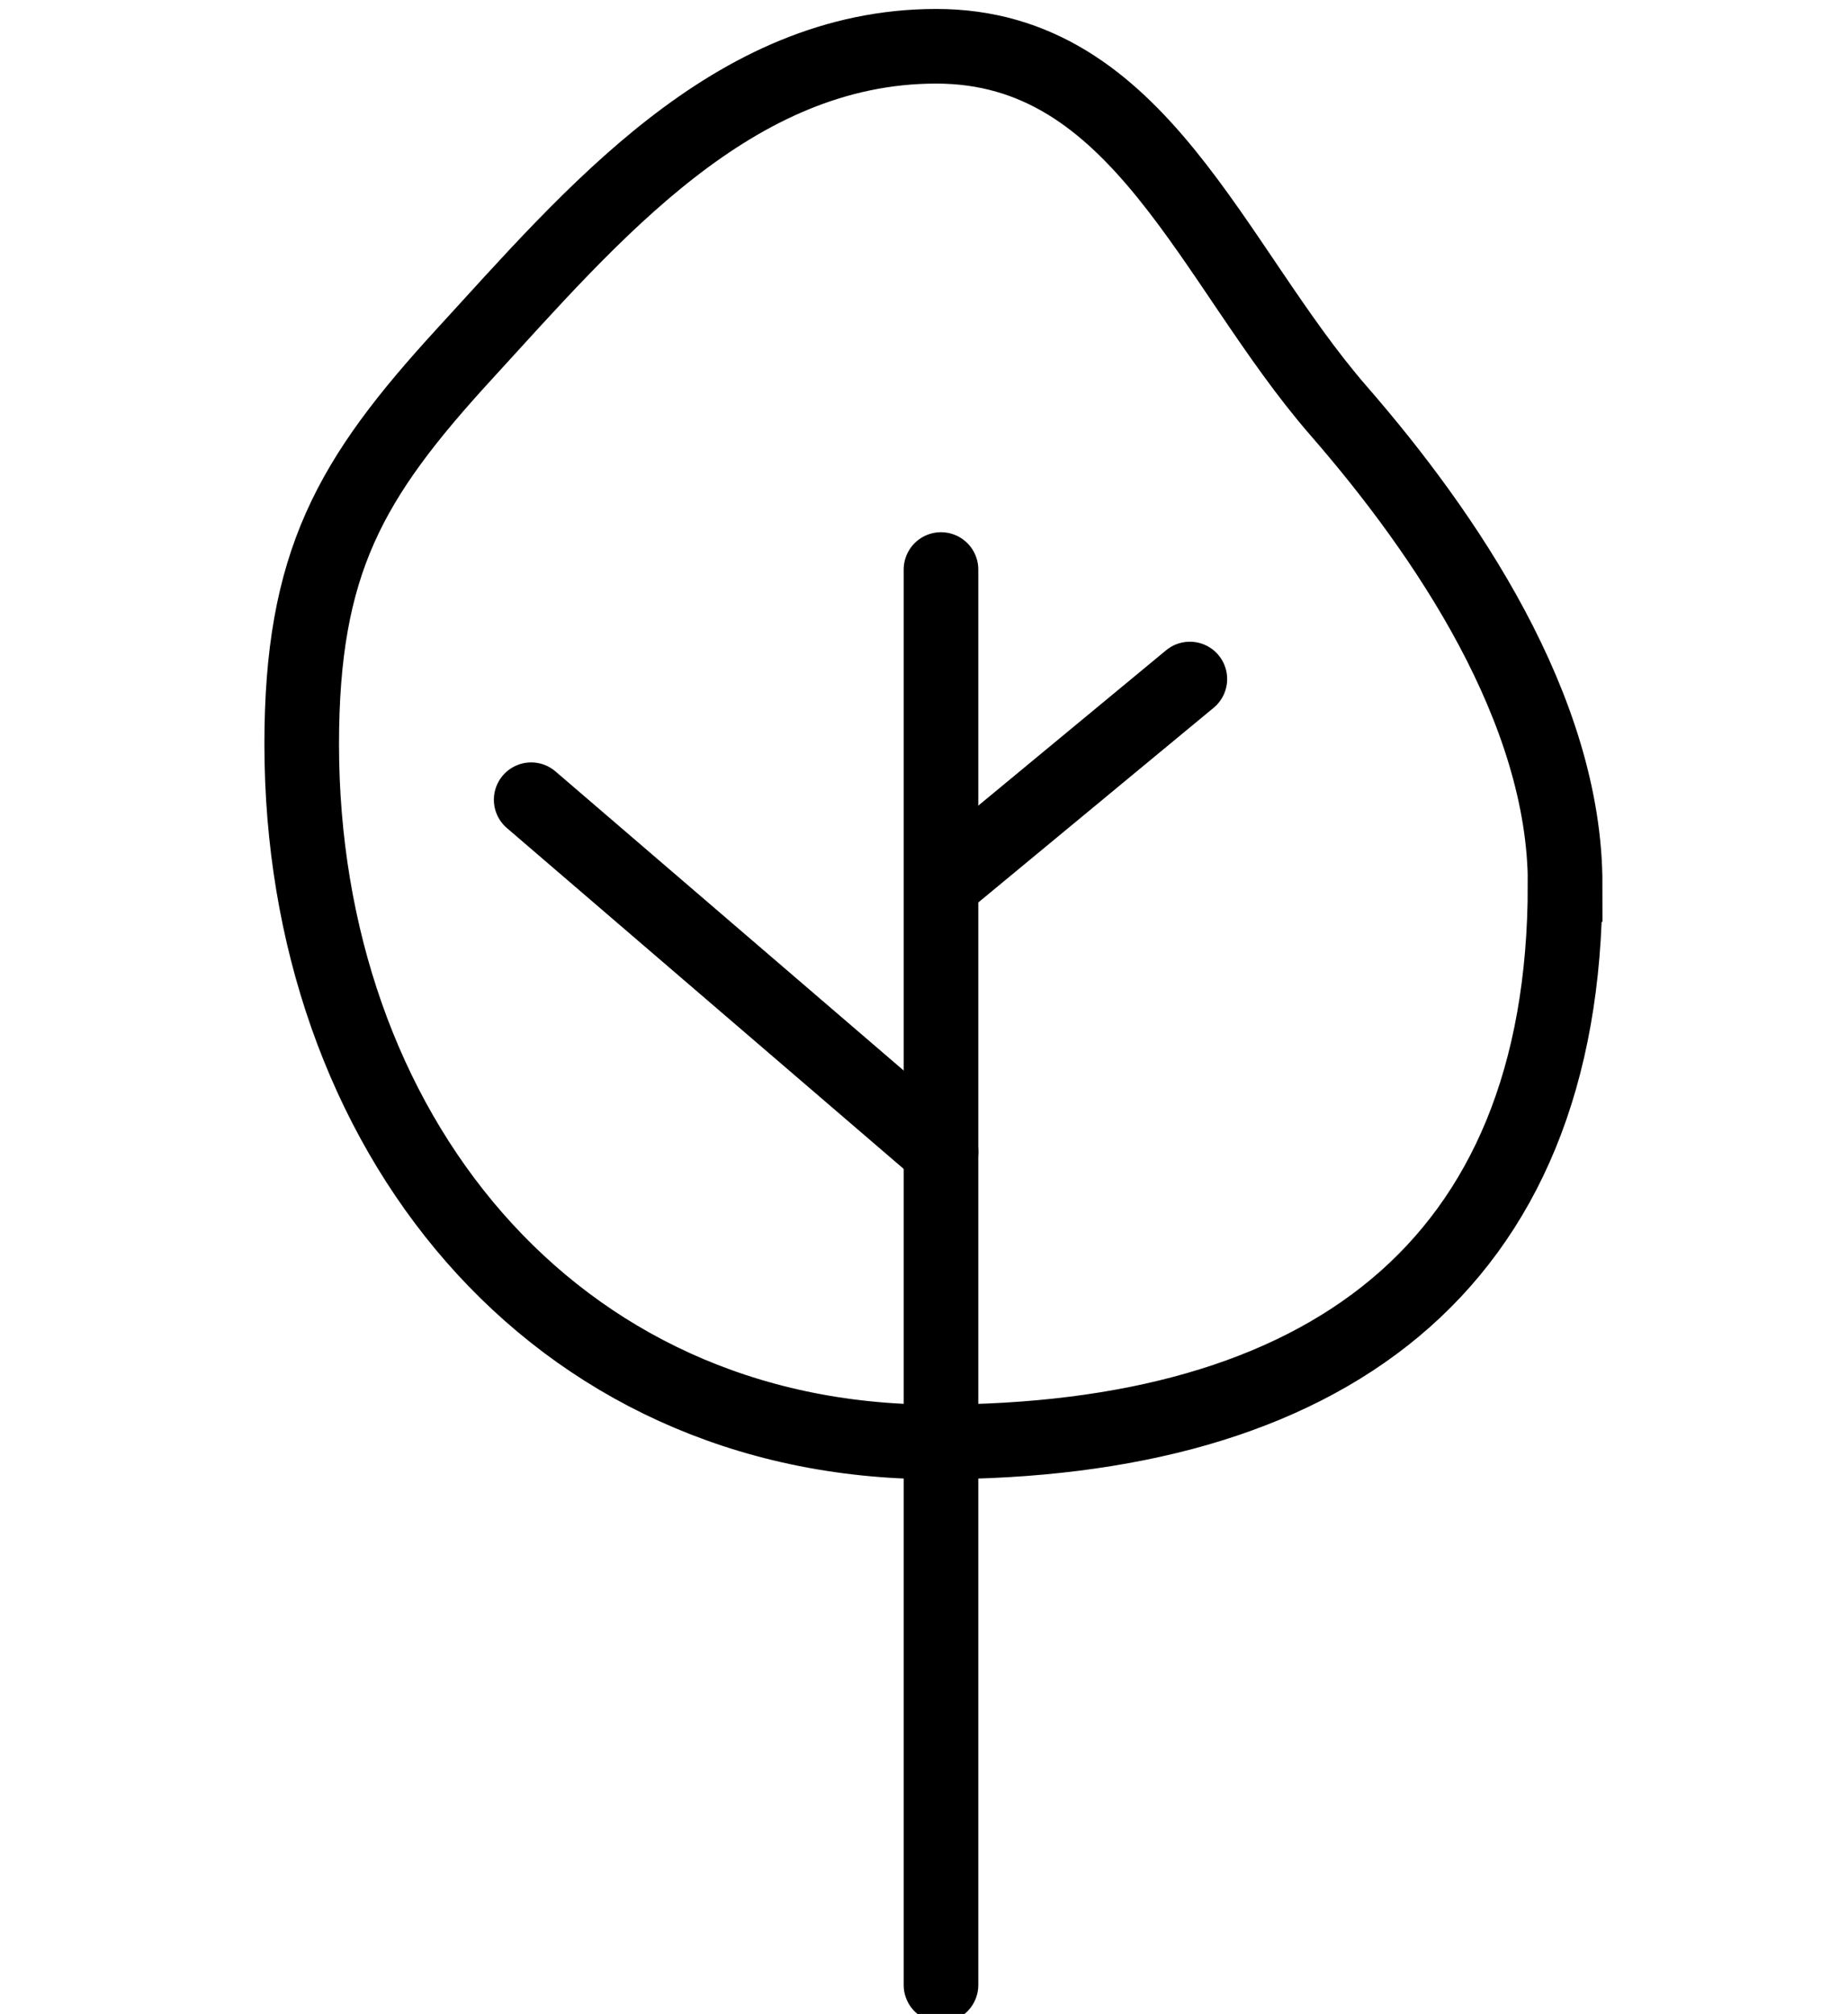 <?xml version="1.0" encoding="UTF-8"?>
<svg id="Ebene_1" data-name="Ebene 1" xmlns="http://www.w3.org/2000/svg" width="96.11mm" height="104.72mm" viewBox="0 0 272.43 296.86">
  <defs>
    <style>
      .cls-1 {
        fill: #000;
      }

      .cls-1, .cls-2 {
        stroke: #000;
        stroke-linecap: round;
        stroke-miterlimit: 10;
        stroke-width: 11px;
      }

      .cls-2 {
        fill: none;
      }
    </style>
  </defs>
  <line class="cls-1" x1="138.72" y1="292.59" x2="138.72" y2="83.95"/>
  <line class="cls-1" x1="138.72" y1="169.77" x2="78.3" y2="117.88"/>
  <line class="cls-1" x1="140.94" y1="128.6" x2="175.41" y2="100.09"/>
  <path class="cls-2" d="M230.73,130.38c0,56.81-35.91,82.16-92.72,82.16s-93.54-46.05-93.54-102.86c0-26.78,7.13-39.11,23.91-57.42C87.19,31.75,107.99,6.82,138.02,6.82s40.5,32.1,59.36,53.78c15.71,18.06,33.36,43.96,33.36,69.78Z"/>
</svg>